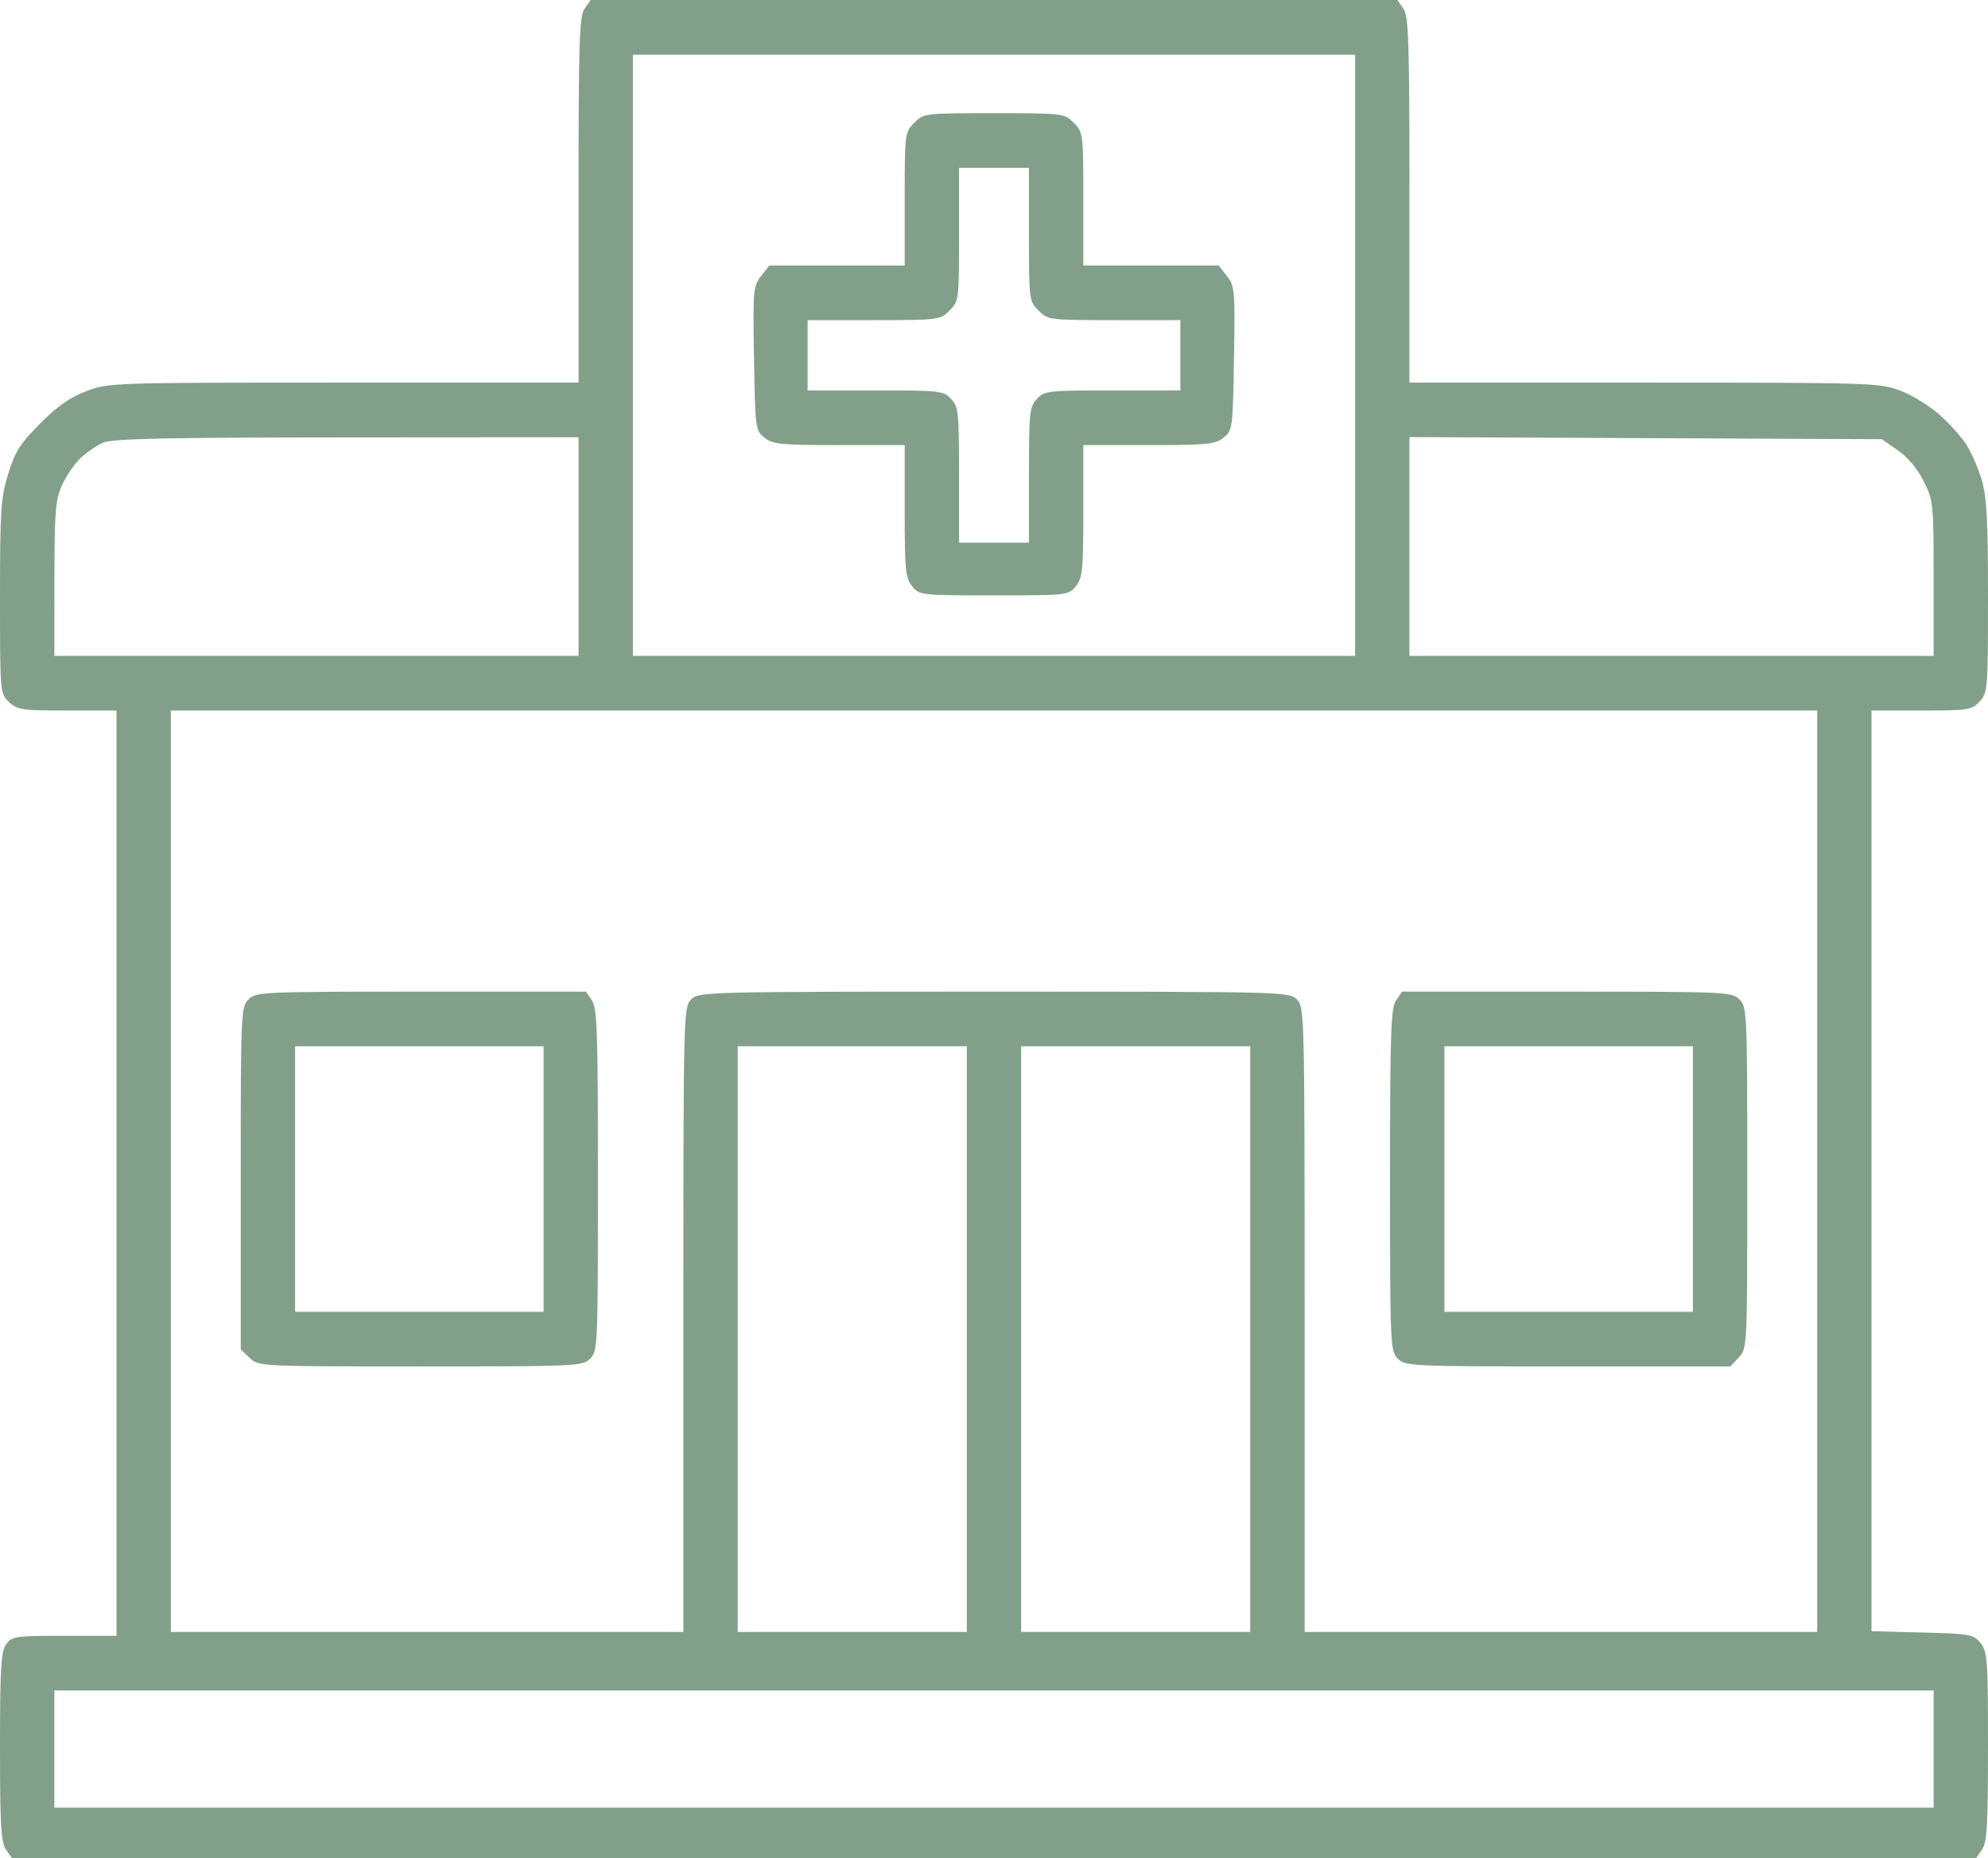 <svg width="107" height="100" viewBox="0 0 107 100" fill="none" xmlns="http://www.w3.org/2000/svg">
<path fill-rule="evenodd" clip-rule="evenodd" d="M31.464 0.467C31.181 0.873 31.139 2.207 31.139 10.761V20.588H18.503C6.063 20.588 5.848 20.595 4.658 21.042C3.778 21.373 3.098 21.849 2.163 22.788C1.077 23.878 0.809 24.301 0.439 25.507C0.043 26.794 0 27.446 0 32.128C0 37.285 0.003 37.325 0.484 37.779C0.928 38.198 1.184 38.235 3.618 38.235H6.27V63.13V88.025H3.46C0.794 88.025 0.634 88.049 0.325 88.492C0.053 88.883 0 89.779 0 94.013C0 98.246 0.053 99.142 0.325 99.533L0.651 100H53.5H106.349L106.675 99.533C106.947 99.142 107 98.244 107 93.989C107 89.304 106.969 88.874 106.601 88.416C106.224 87.948 106.045 87.916 103.466 87.847L100.73 87.773V63.004V38.235H103.411C105.942 38.235 106.116 38.208 106.546 37.749C106.987 37.277 107 37.111 107 32.115C107 28.029 106.932 26.736 106.669 25.846C106.487 25.23 106.119 24.378 105.852 23.952C105.585 23.527 104.925 22.788 104.386 22.311C103.846 21.833 102.893 21.25 102.269 21.015C101.172 20.603 100.69 20.588 88.497 20.588H75.861V10.761C75.861 2.207 75.819 0.873 75.536 0.467L75.211 0H53.5H31.789L31.464 0.467ZM72.936 19.118V35.294H53.5H34.065V19.118V2.941H53.5H72.936V19.118ZM49.206 6.608C48.702 7.115 48.693 7.183 48.693 10.705V14.286H45.051H41.409L40.964 14.855C40.54 15.397 40.521 15.611 40.583 19.286C40.646 23.053 40.659 23.157 41.141 23.548C41.583 23.908 42.002 23.95 45.164 23.95H48.693V27.498C48.693 30.678 48.735 31.097 49.093 31.542C49.487 32.032 49.54 32.038 53.5 32.038C57.46 32.038 57.513 32.032 57.907 31.542C58.265 31.097 58.307 30.678 58.307 27.498V23.95H61.836C64.999 23.95 65.417 23.908 65.859 23.548C66.341 23.157 66.354 23.053 66.417 19.286C66.479 15.611 66.46 15.397 66.036 14.855L65.591 14.286H61.949H58.307V10.705C58.307 7.183 58.298 7.115 57.794 6.608C57.287 6.099 57.235 6.092 53.5 6.092C49.765 6.092 49.713 6.099 49.206 6.608ZM55.381 12.614C55.381 16.137 55.389 16.204 55.894 16.711C56.398 17.218 56.465 17.227 59.969 17.227H63.531V19.118V21.008H59.882C56.397 21.008 56.214 21.029 55.807 21.468C55.412 21.894 55.381 22.195 55.381 25.565V29.202H53.5H51.619V25.565C51.619 22.195 51.588 21.894 51.193 21.468C50.786 21.029 50.603 21.008 47.118 21.008H43.469V19.118V17.227H47.031C50.535 17.227 50.602 17.218 51.106 16.711C51.611 16.204 51.619 16.137 51.619 12.614V9.034H53.5H55.381V12.614ZM31.139 29.412V35.294H17.032H2.926L2.93 31.145C2.934 27.5 2.984 26.887 3.339 26.102C3.56 25.61 4.005 24.96 4.327 24.657C4.648 24.353 5.193 23.979 5.538 23.825C6.036 23.603 8.732 23.544 18.652 23.538L31.139 23.529V29.412ZM102.152 24.236C102.692 24.612 103.214 25.238 103.545 25.905C104.058 26.94 104.074 27.102 104.074 31.134V35.294H89.968H75.861V29.407V23.52L88.575 23.577L101.289 23.634L102.152 24.236ZM97.805 63.025V87.815H84.012H70.219V71.008C70.219 54.482 70.212 54.195 69.801 53.782C69.39 53.369 69.104 53.361 53.5 53.361C37.896 53.361 37.61 53.369 37.199 53.782C36.788 54.195 36.781 54.482 36.781 71.008V87.815H22.988H9.195V63.025V38.235H53.5H97.805V63.025ZM13.375 53.782C12.97 54.189 12.957 54.482 12.957 63.409V72.616L13.441 73.073C13.921 73.526 13.979 73.529 22.636 73.529C31.069 73.529 31.361 73.516 31.766 73.109C32.171 72.702 32.184 72.409 32.184 63.492C32.184 55.508 32.141 54.234 31.858 53.828L31.533 53.361H22.663C14.072 53.361 13.78 53.375 13.375 53.782ZM75.142 53.828C74.859 54.234 74.816 55.508 74.816 63.492C74.816 72.409 74.829 72.702 75.234 73.109C75.639 73.516 75.931 73.529 84.393 73.529H93.134L93.589 73.043C94.041 72.559 94.043 72.513 94.043 63.379C94.043 54.482 94.03 54.189 93.625 53.782C93.22 53.375 92.928 53.361 84.337 53.361H75.467L75.142 53.828ZM29.258 63.445V70.588H22.57H15.883V63.445V56.303H22.57H29.258V63.445ZM52.037 72.059V87.815H45.872H39.707V72.059V56.303H45.872H52.037V72.059ZM67.293 72.059V87.815H61.128H54.963V72.059V56.303H61.128H67.293V72.059ZM91.117 63.445V70.588H84.43H77.742V63.445V56.303H84.43H91.117V63.445ZM104.074 94.118V97.269H53.5H2.926V94.118V90.966H53.5H104.074V94.118Z" fill="#82A089"/>
</svg>
